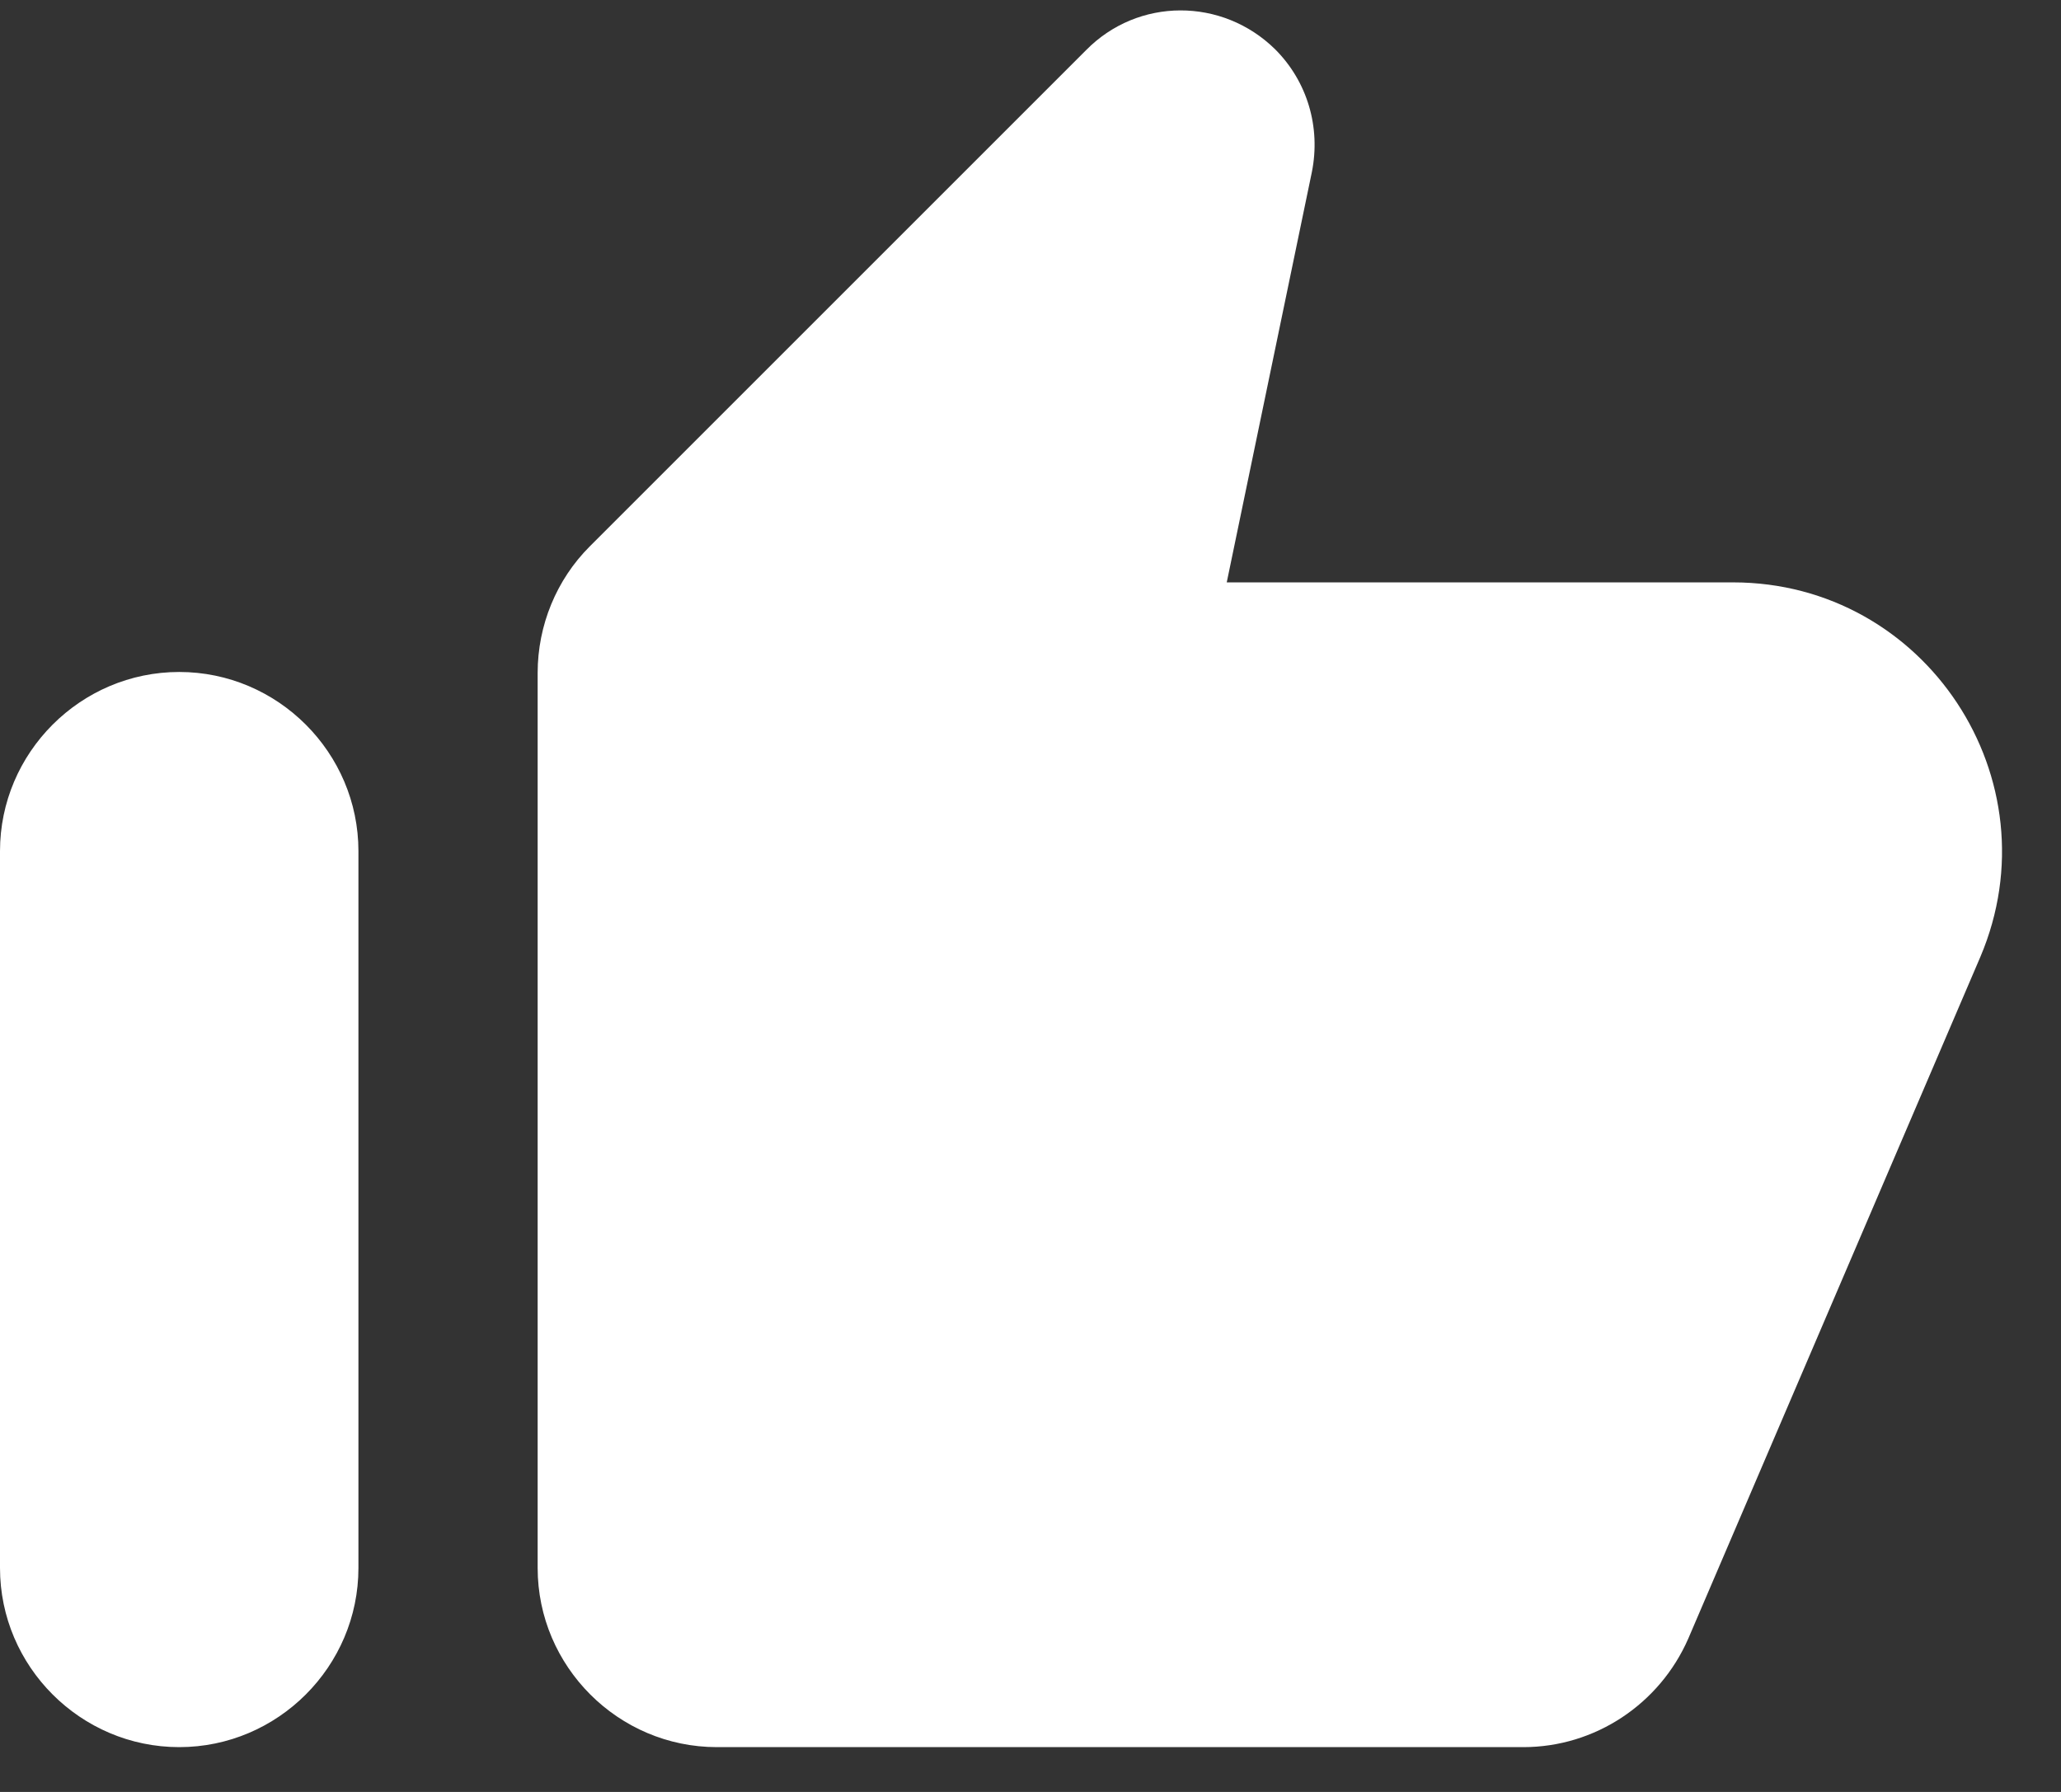 <svg width="23" height="20" viewBox="0 0 23 20" fill="none" xmlns="http://www.w3.org/2000/svg">
<rect x="0" y="0" width="23" height="20" fill="#333333" stroke="none"/>
<path d="M12.12 0.56L6.58 6.1C6.21 6.47 6 6.98 6 7.51V17.5C6 18.6 6.9 19.5 8 19.5H17C17.8 19.5 18.52 19.02 18.84 18.29L22.1 10.68C22.94 8.7 21.49 6.5 19.34 6.5H13.69L14.64 1.92C14.74 1.42 14.59 0.91 14.23 0.55C13.64 -0.03 12.7 -0.03 12.12 0.56ZM2 19.5C3.1 19.5 4 18.6 4 17.5V9.5C4 8.4 3.1 7.5 2 7.5C0.9 7.5 0 8.4 0 9.5V17.5C0 18.6 0.9 19.5 2 19.5Z" fill="white"/>
</svg>
